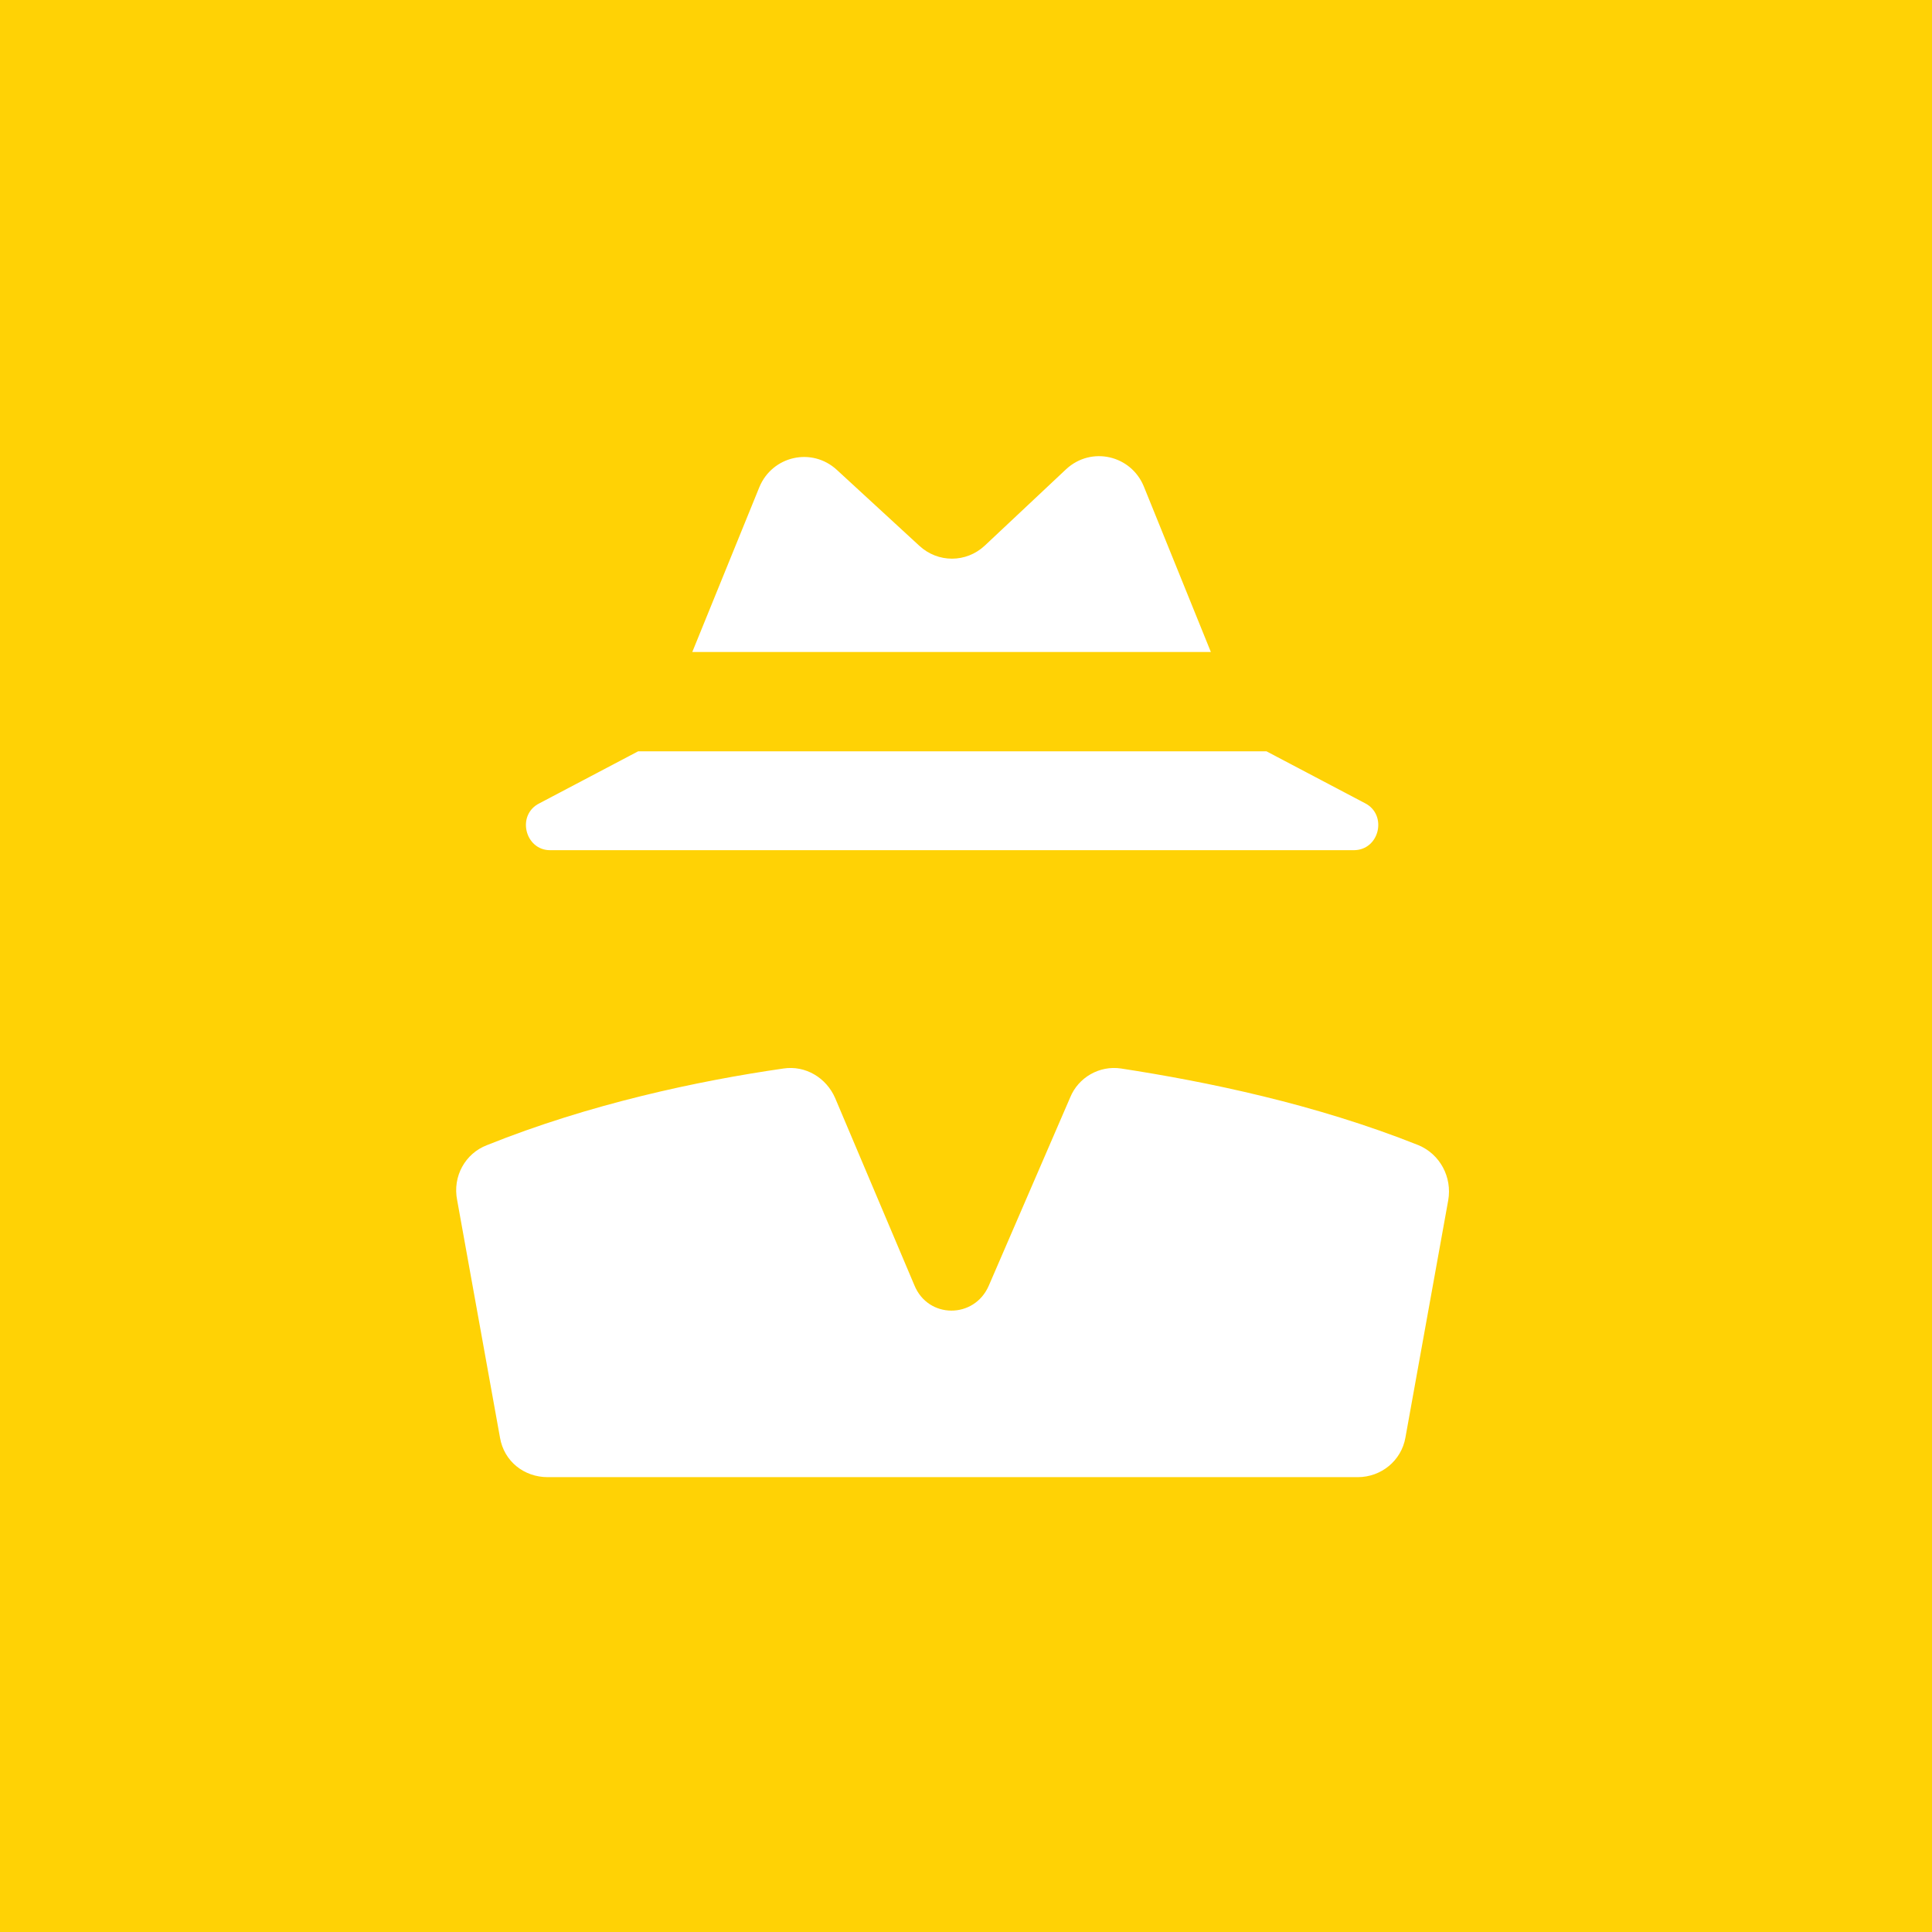 <svg width="72" height="72" viewBox="0 0 72 72" version="1.1" xmlns="http://www.w3.org/2000/svg" xmlns:xlink="http://www.w3.org/1999/xlink">
<rect x="0" y="0" width="72" height="72" fill="#333333" stroke="none"/>
<title>howToWork-2</title>
<desc>Created using Figma</desc>
<g id="Canvas" transform="translate(-15255 -13319)">
<g id="howToWork-2">
<g id="Group 30.2">
<g id="BlockIcon-2">
<g id="Group 2">
<g id="Group 5.1">
<g id="Rectangle 4">
<use xlink:href="#path0_fill" transform="translate(15255 13319)" fill="#FFD205"/>
</g>
</g>
</g>
</g>
</g>
<g id="Group 33">
<g id="invisible-person-of-clothes">
<g id="Group">
<g id="Vector">
<use xlink:href="#path1_fill" transform="translate(15280.8 13336)" fill="#FFFFFF"/>
</g>
<g id="Vector">
<use xlink:href="#path2_fill" transform="translate(15274.6 13347)" fill="#FFFFFF"/>
</g>
<g id="Vector">
<use xlink:href="#path3_fill" transform="translate(15272 13358.8)" fill="#FFFFFF"/>
</g>
</g>
</g>
</g>
</g>
</g>
<defs>
<path id="path0_fill" d="M 0 0L 72 0L 72 72L 0 72L 0 0Z"/>
<path id="path1_fill" d="M 13.937 0.481L 10.896 3.337C 10.204 3.981 9.151 3.981 8.458 3.337L 5.388 0.512C 4.455 -0.348 2.98 -0.01 2.498 1.157L 1.65348e-07 7.297L 19.325 7.297L 16.826 1.126C 16.345 -0.04 14.87 -0.378 13.937 0.481Z"/>
<path id="path2_fill" d="M 0.508 1.934C -0.365 2.364 -0.034 3.684 0.899 3.684L 15.889 3.684L 30.85 3.684C 31.813 3.684 32.114 2.364 31.271 1.934L 27.599 4.77854e-07L 4.18 4.77854e-07L 0.508 1.934Z"/>
<path id="path3_fill" d="M 0.038 4.932L 1.633 13.775C 1.784 14.665 2.536 15.249 3.409 15.249L 18.489 15.249L 33.6 15.249C 34.473 15.249 35.225 14.635 35.376 13.775L 36.971 4.932C 37.122 4.073 36.67 3.213 35.858 2.876C 32.005 1.34 27.971 0.511 24.78 0.02C 23.968 -0.103 23.185 0.358 22.884 1.095L 19.844 8.125C 19.302 9.354 17.587 9.354 17.075 8.095L 14.125 1.125C 13.793 0.358 13.011 -0.103 12.198 0.02C 9.008 0.48 4.974 1.34 1.151 2.875C 0.339 3.183 -0.143 4.042 0.038 4.932Z"/>
</defs>
</svg>
